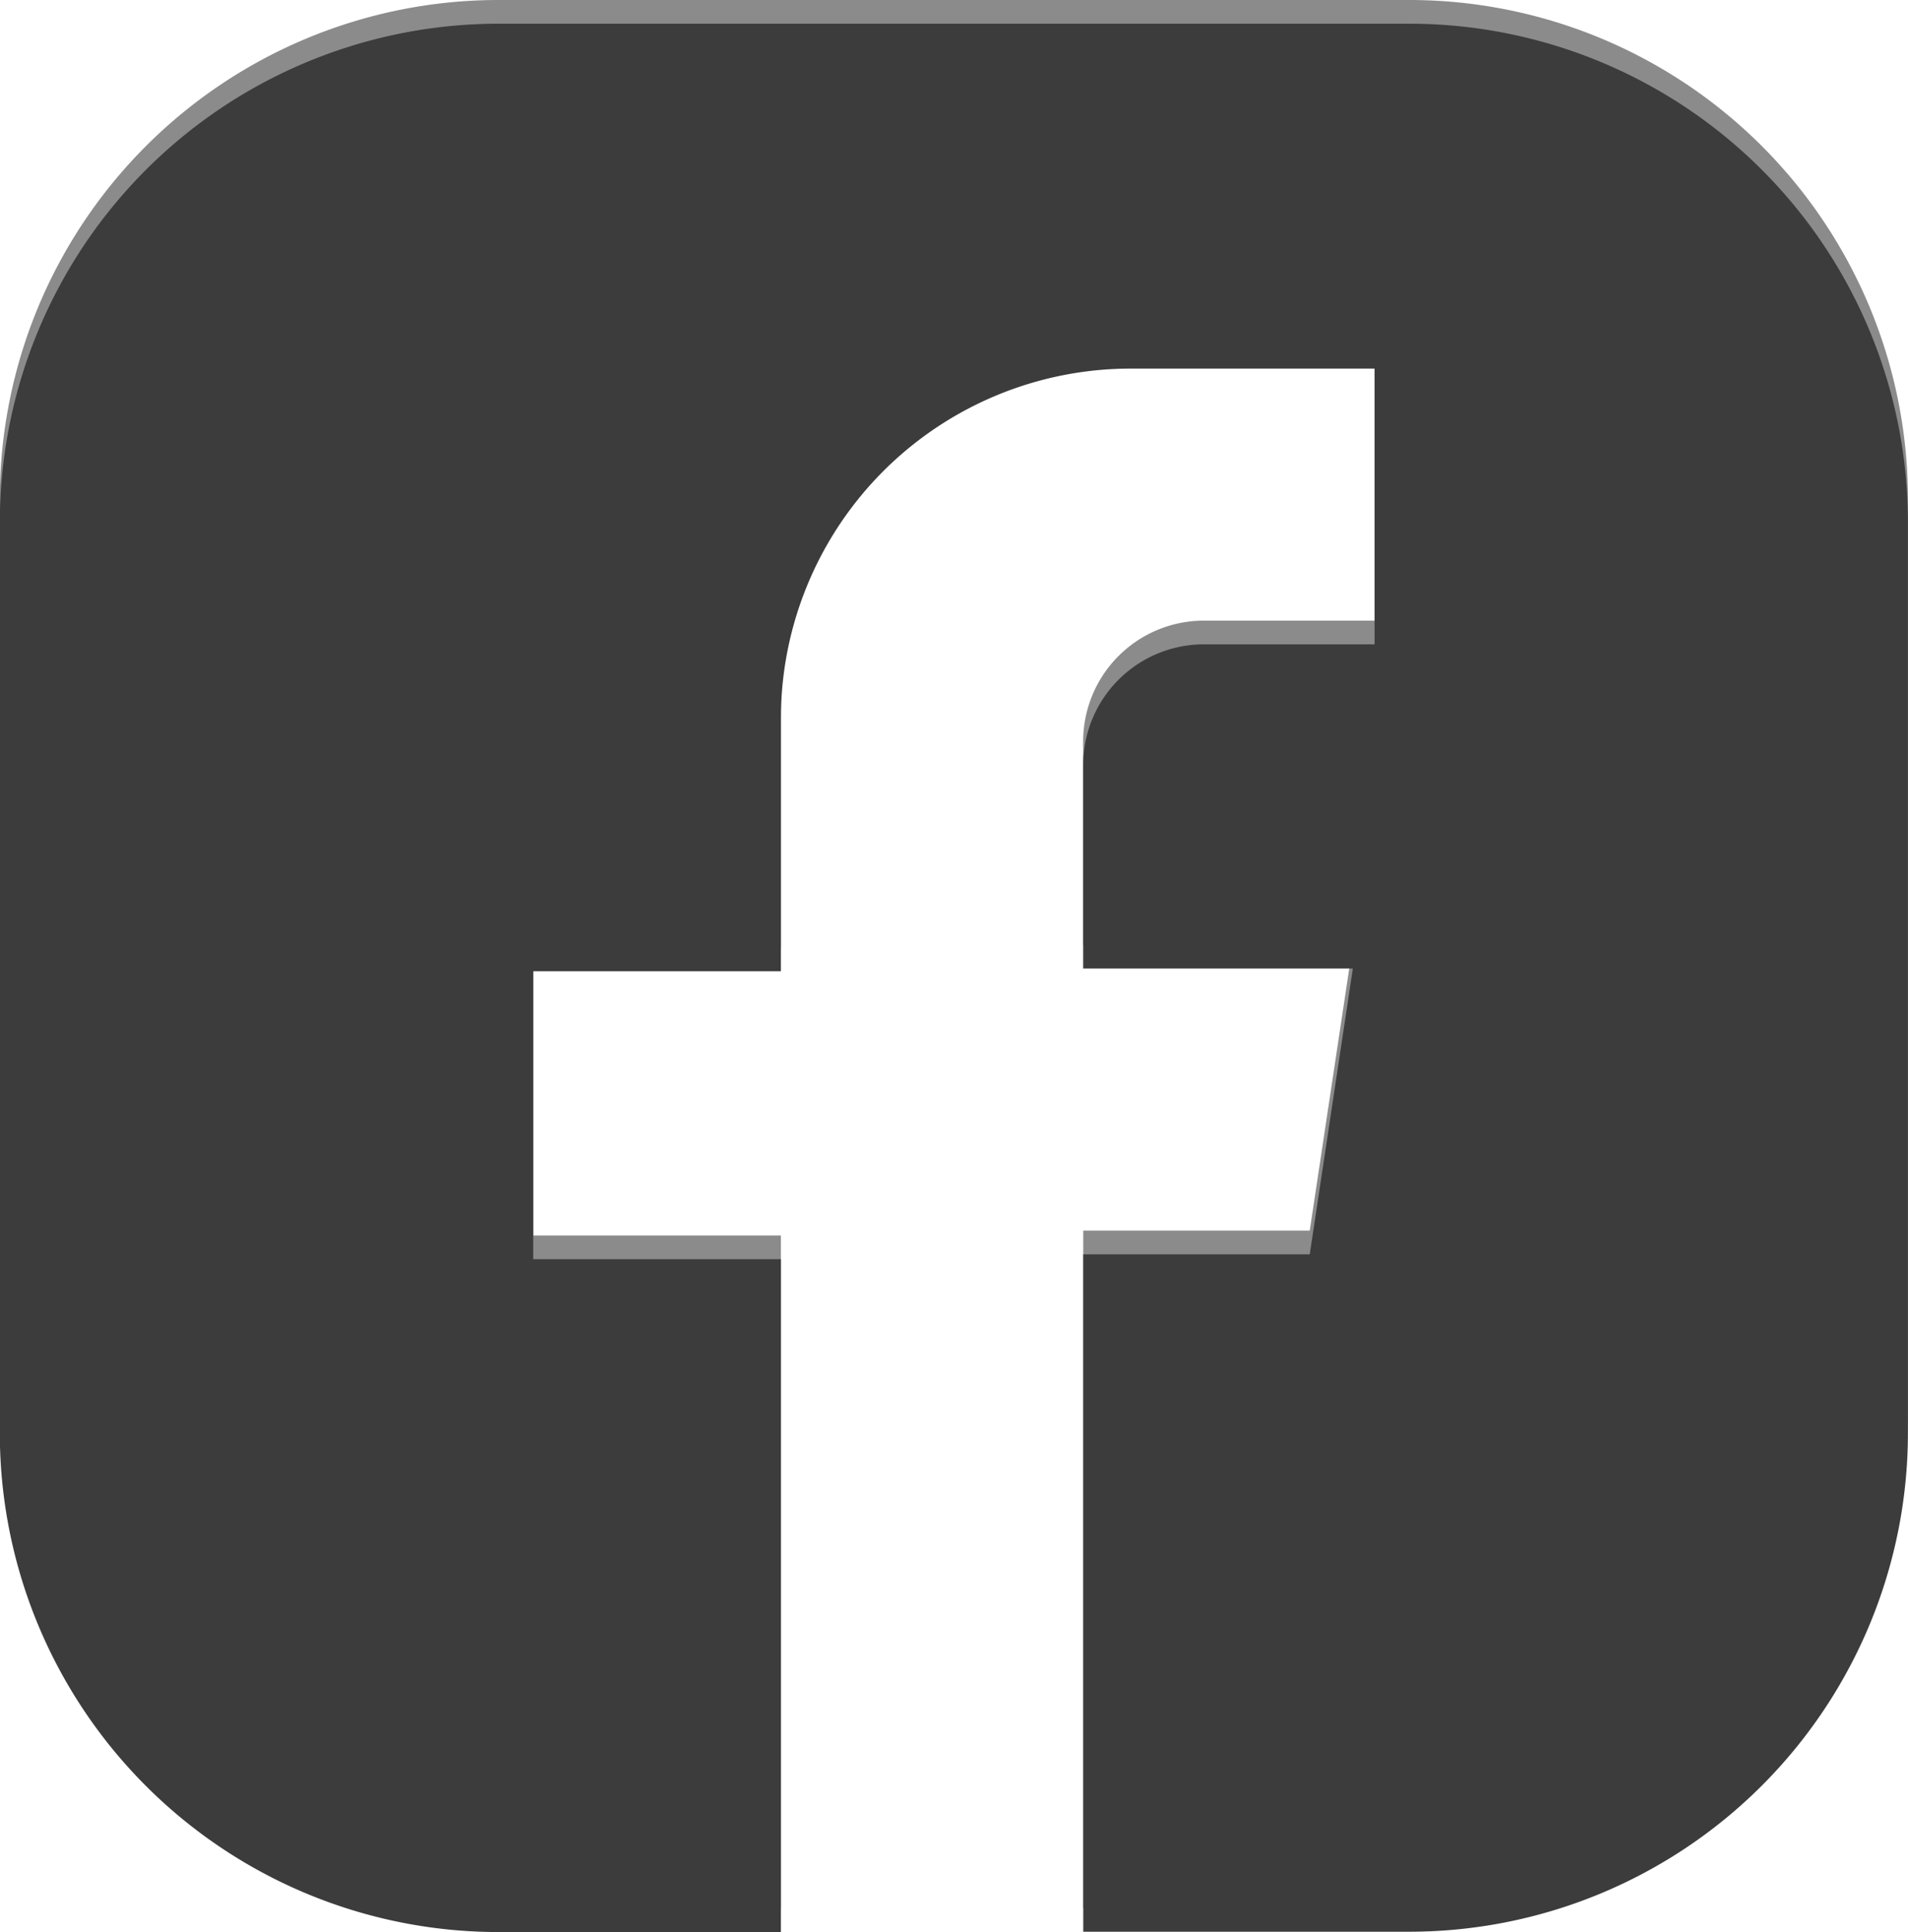 <svg xmlns="http://www.w3.org/2000/svg" width="23.412" height="23.704" viewBox="0 0 23.412 23.704"><defs><style>.a{fill:#8b8b8b;}.b{fill:#3c3c3c;}</style></defs><path class="a" d="M10081.2,4881.154h-11.187a6.12,6.12,0,0,0-6.113,6.112v11.188a6.12,6.12,0,0,0,6.113,6.112h3.471v-8.255h-3.039v-3.532h3.039v-3.1a4.293,4.293,0,0,1,4.293-4.294h2.992v3.383h-2.094a1.482,1.482,0,0,0-1.482,1.482v2.495h3.309l-.529,3.507h-2.779v8.31h4.008a6.12,6.12,0,0,0,6.111-6.112v-11.188A6.119,6.119,0,0,0,10081.2,4881.154Z" transform="translate(-10063.902 -4881.154)"/><path class="b" d="M10081.2,4881.154h-11.187a6.12,6.12,0,0,0-6.113,6.112v11.188a6.12,6.12,0,0,0,6.113,6.112h3.471v-8.255h-3.039v-3.532h3.039v-3.1a4.293,4.293,0,0,1,4.293-4.294h2.992v3.383h-2.094a1.482,1.482,0,0,0-1.482,1.482v2.495h3.309l-.529,3.507h-2.779v8.31h4.008a6.12,6.12,0,0,0,6.111-6.112v-11.188A6.119,6.119,0,0,0,10081.2,4881.154Z" transform="translate(-10063.902 -4880.863)"/></svg>